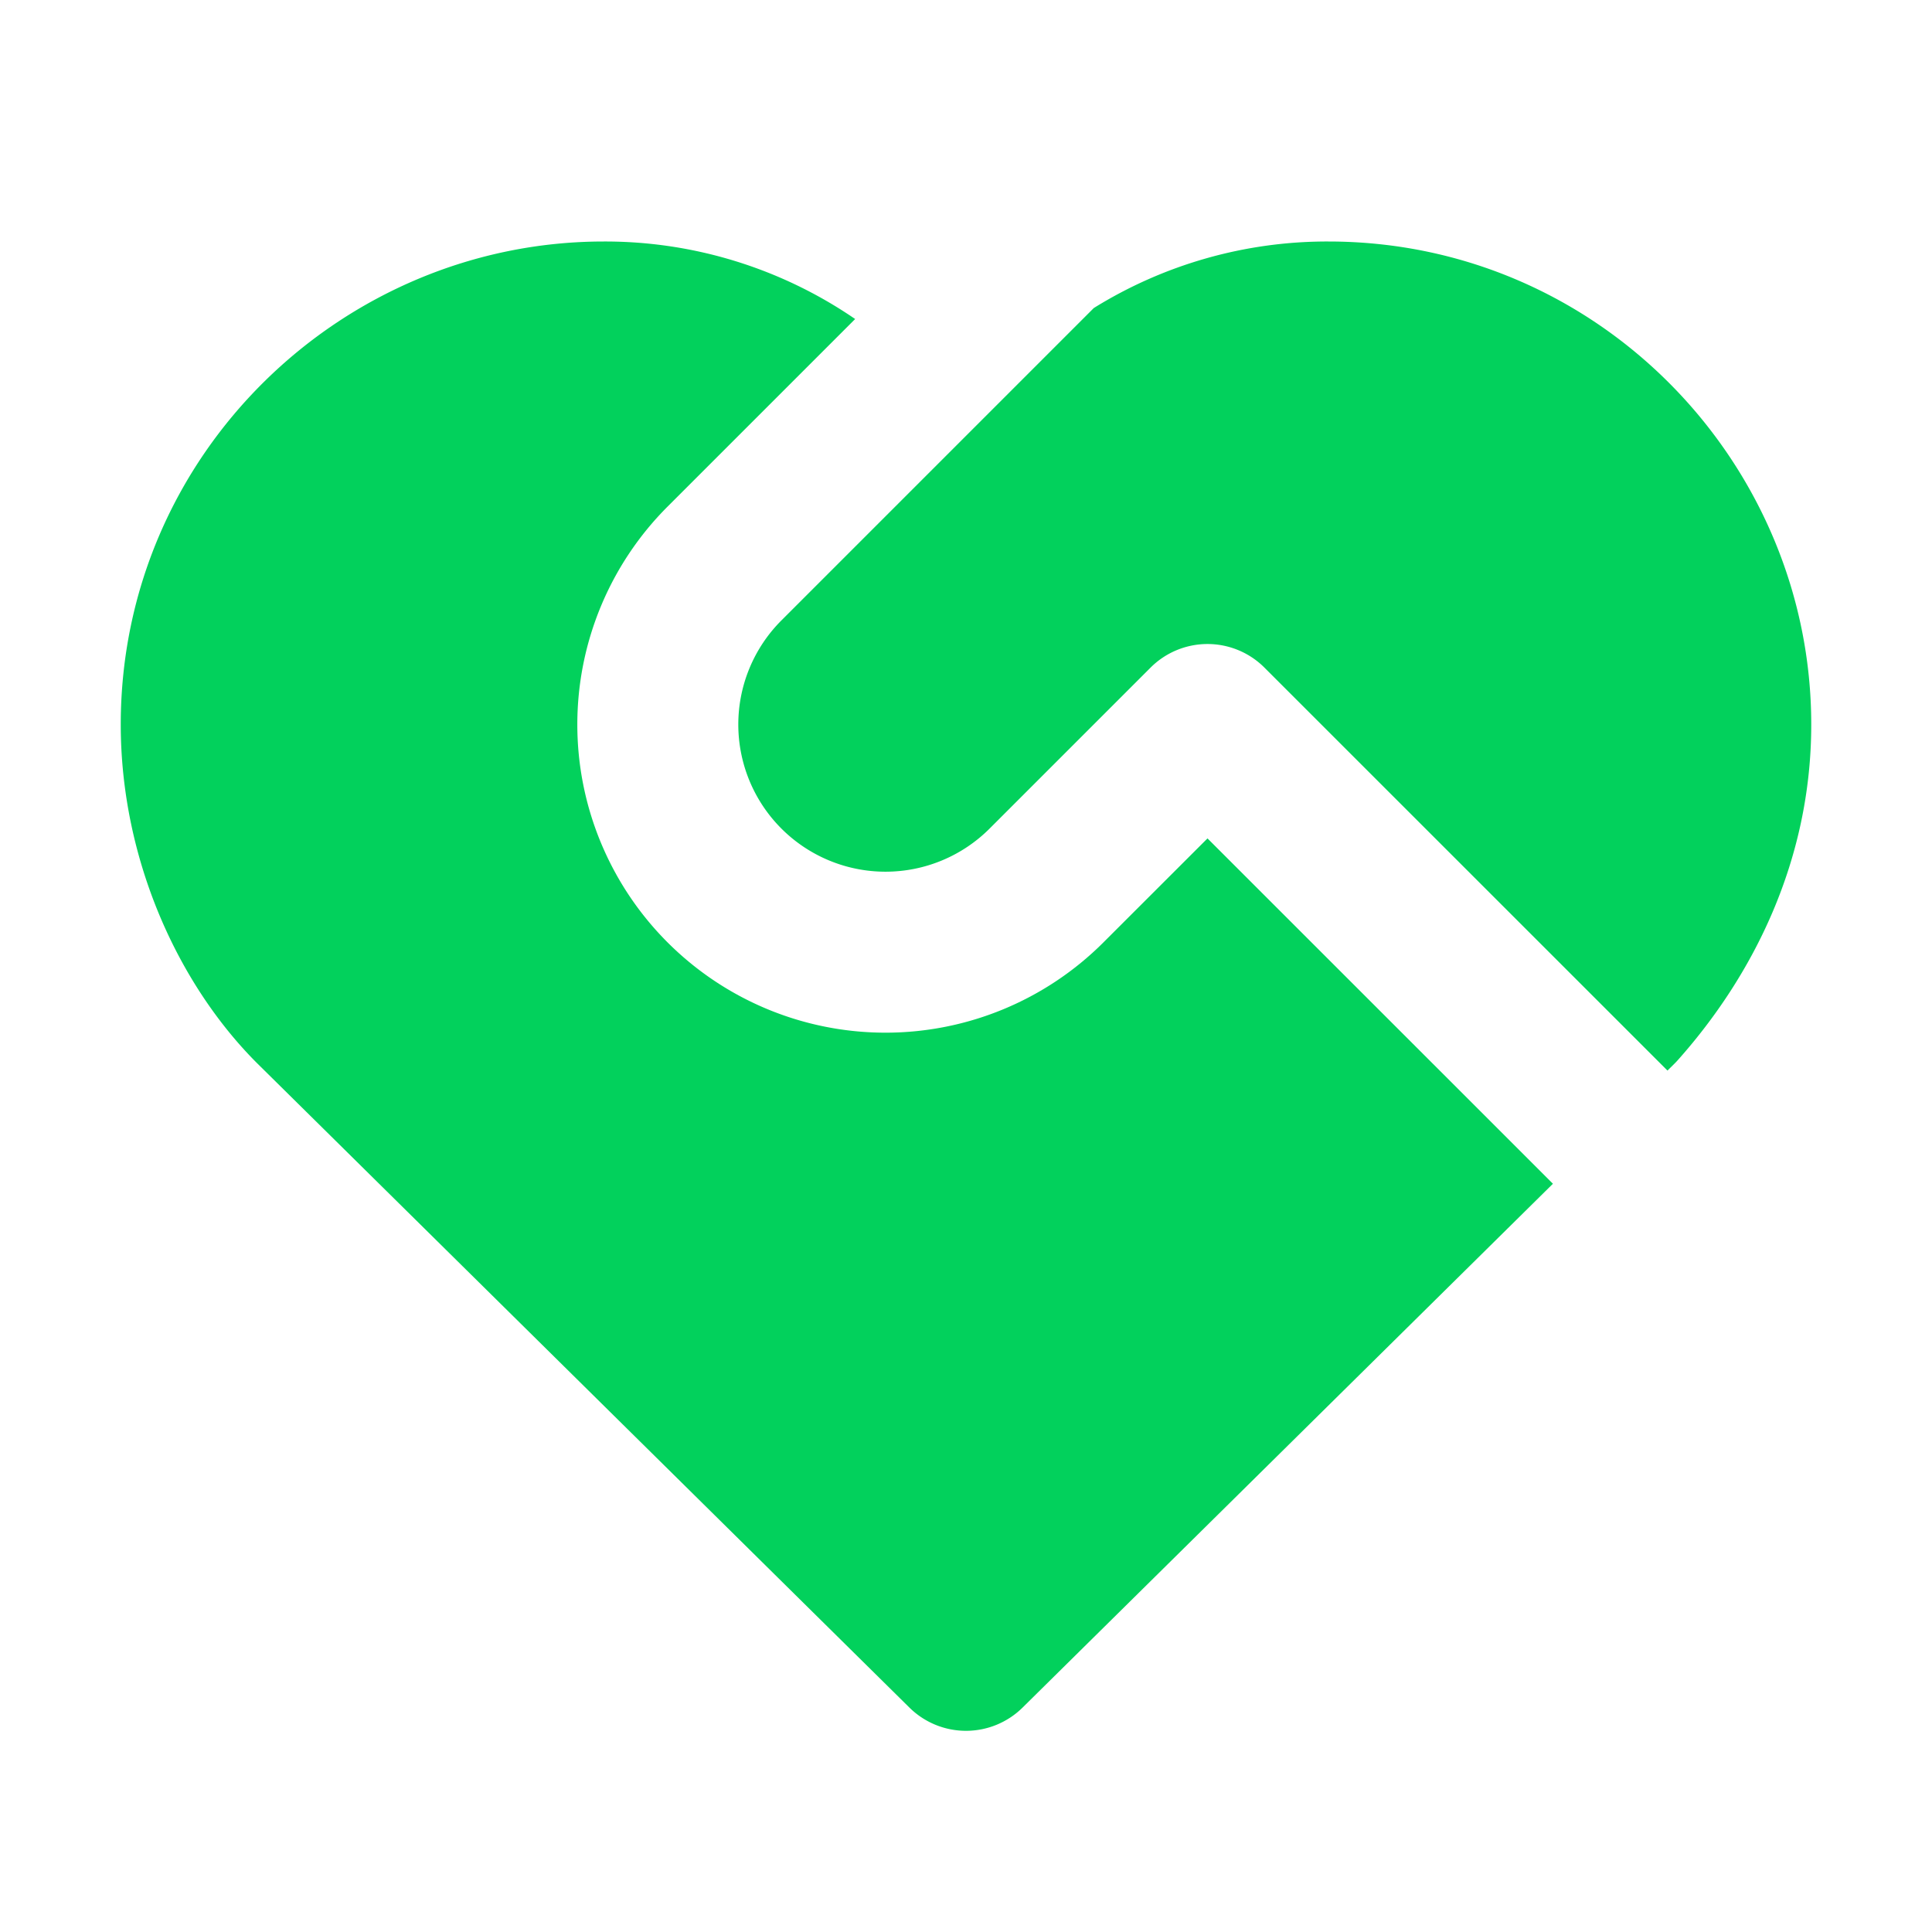 <svg xmlns="http://www.w3.org/2000/svg" width="24" height="24" fill="none">
    <script xmlns=""/>
    <path fill="#02D15C"
          d="M10.623 3.963A5.491 5.491 0 0 0 7.5 3c-3.24 0-6 2.635-6 6 0 1.668.708 3.222 1.693 4.207l8.104 8.005a1 1 0 0 0 1.406 0l6.588-6.507L15 10.415l-1.293 1.292a3.828 3.828 0 1 1-5.414-5.414l2.33-2.33Zm2.966-.138L9.707 7.707a1.828 1.828 0 0 0 2.586 2.586l2-2a1 1 0 0 1 1.414 0l5.007 5.006.089-.088a.994.994 0 0 0 .044-.047C21.771 12.125 22.5 10.698 22.5 9c0-3.24-2.635-6-6-6a5.496 5.496 0 0 0-2.91.825Z"/>
    <script xmlns=""/>
</svg>
